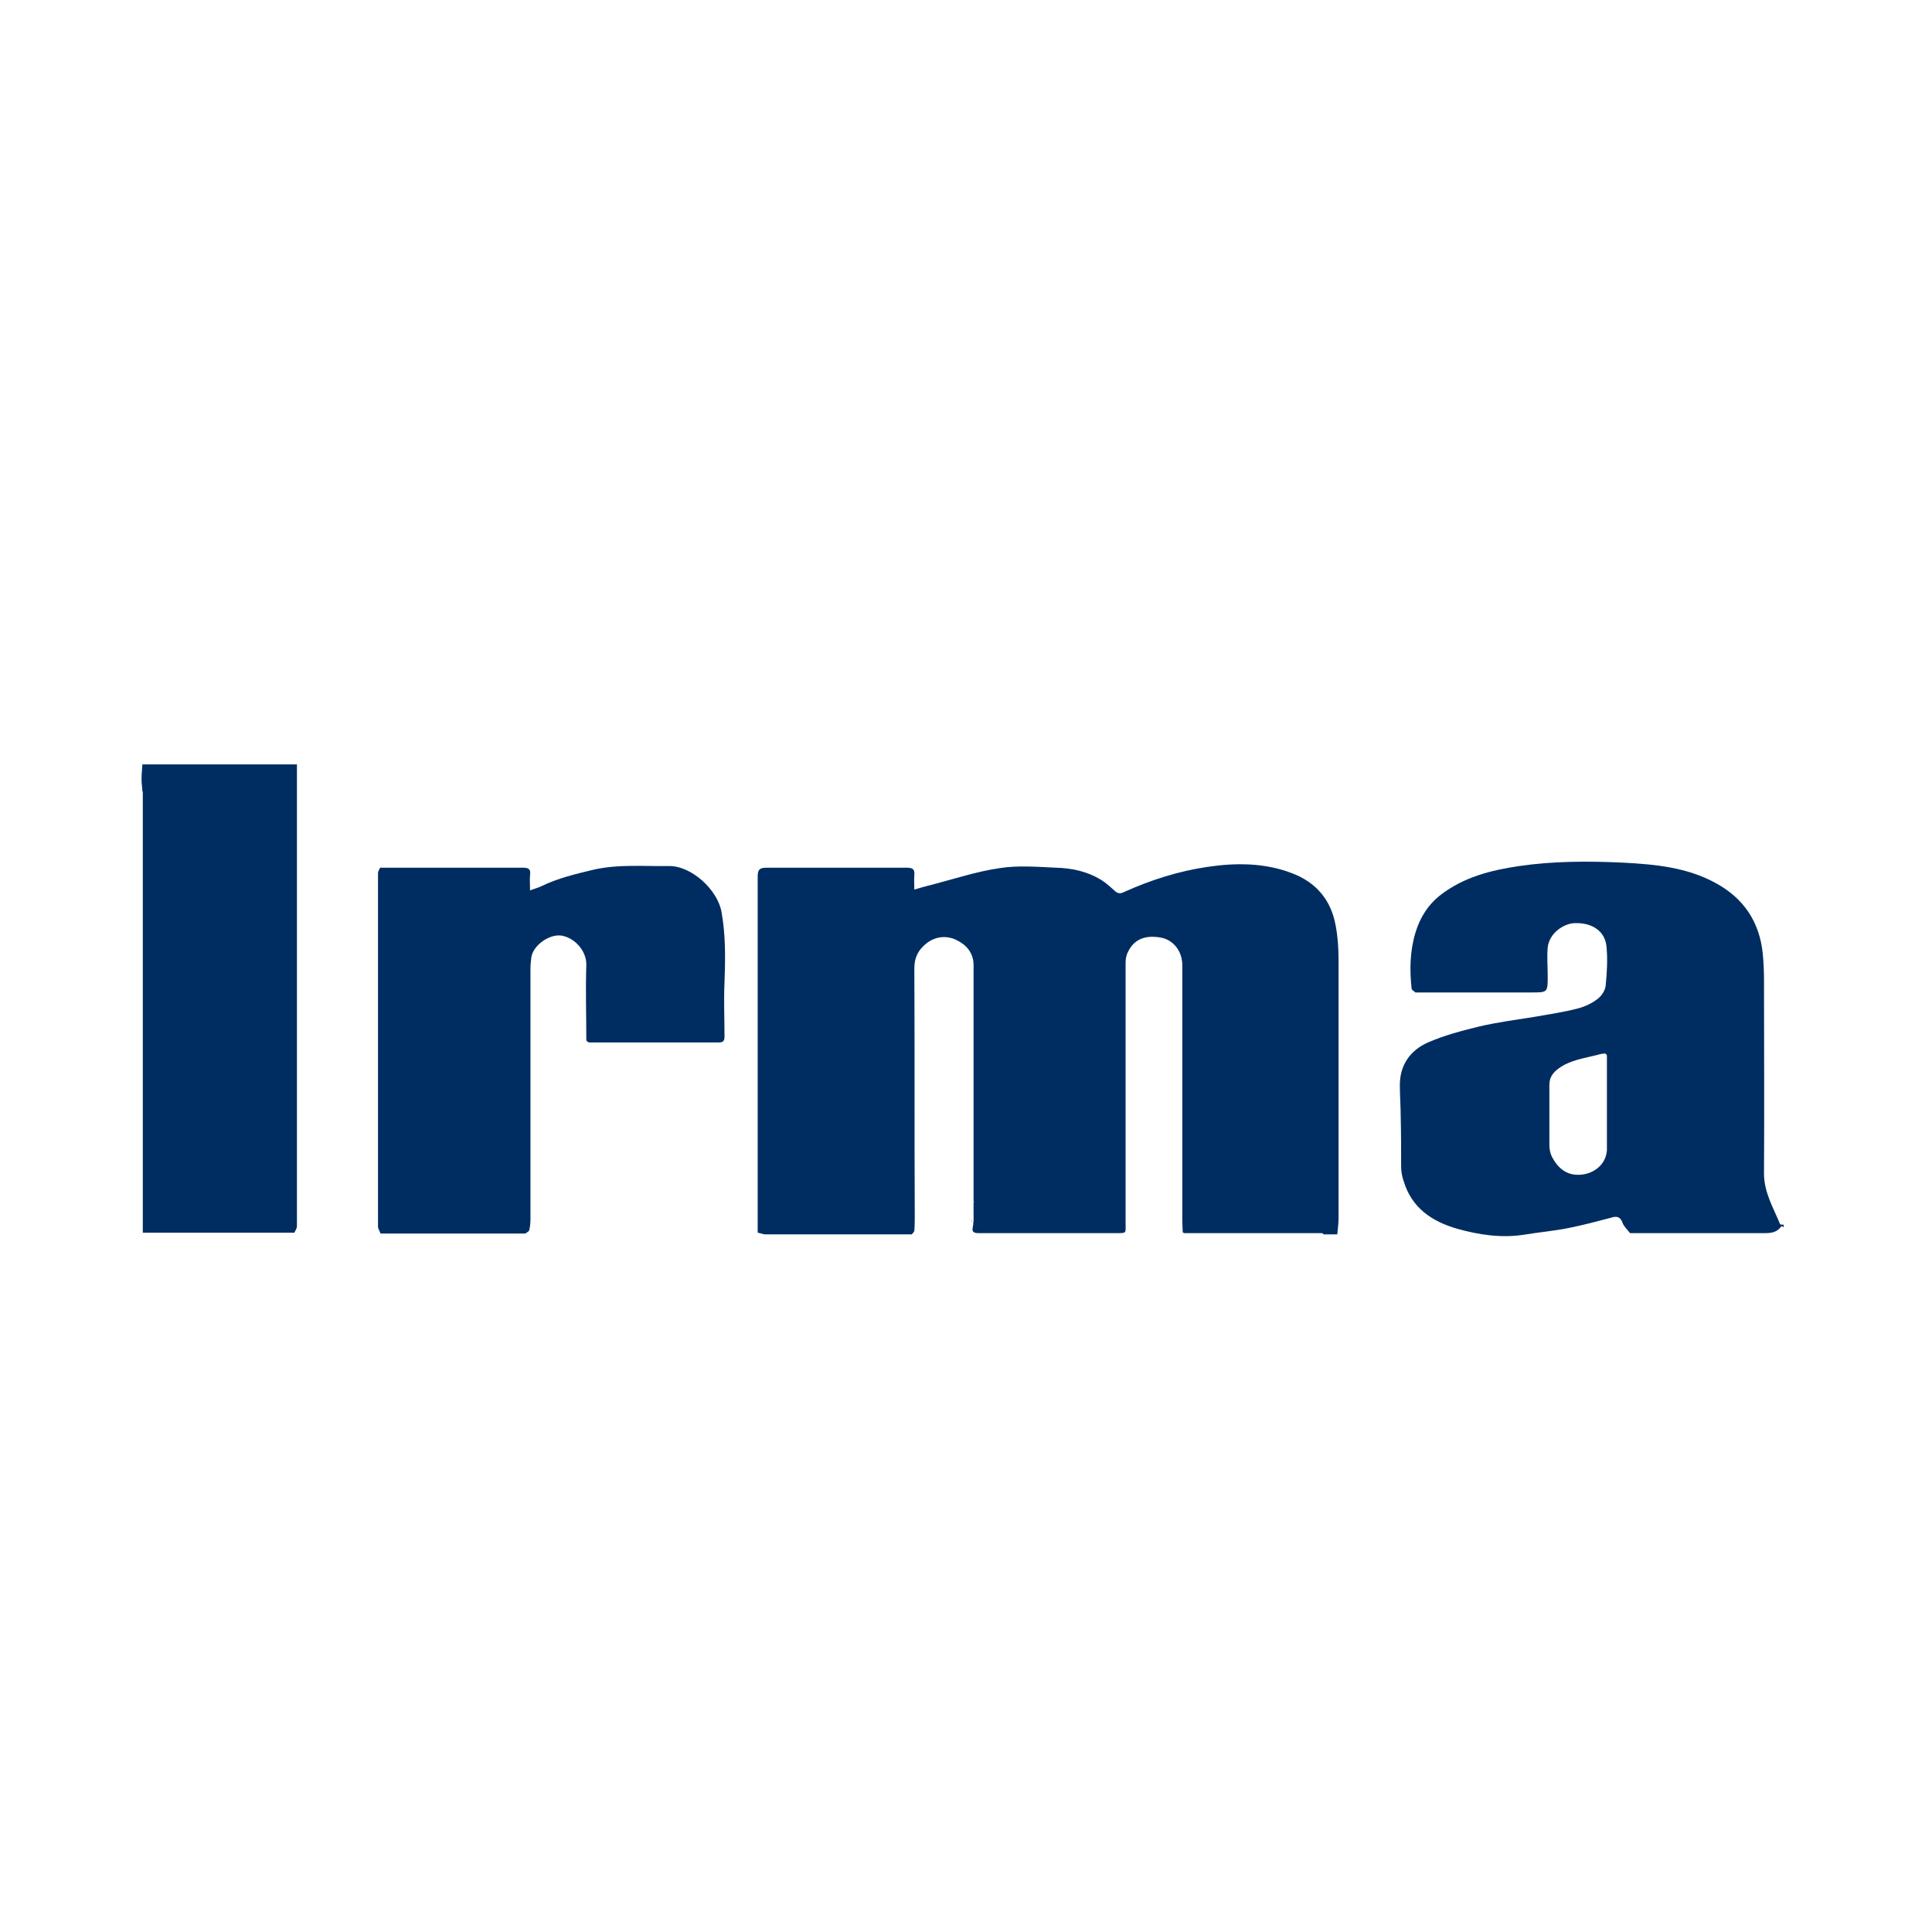 <?xml version="1.0" encoding="UTF-8"?>
<svg id="Layer_1" data-name="Layer 1" xmlns="http://www.w3.org/2000/svg" viewBox="0 0 46 46">
  <defs>
    <style>
      .cls-1 {
        fill: #264c79;
      }

      .cls-2 {
        fill: #527299;
      }

      .cls-3 {
        fill: #2c5786;
      }

      .cls-4 {
        fill: #c5cfd9;
      }

      .cls-5 {
        fill: #acb7c0;
      }

      .cls-6 {
        fill: #c7d1db;
      }

      .cls-7 {
        fill: #002d61;
      }

      .cls-8 {
        fill: #7089a3;
      }

      .cls-9 {
        fill: #c8d1db;
      }

      .cls-10 {
        fill: #e0e9ec;
      }

      .cls-11 {
        fill: #42668c;
      }

      .cls-12 {
        fill: #c8d2dd;
      }

      .cls-13 {
        fill: #c7d0db;
      }
    </style>
  </defs>
  <path class="cls-7" d="m42.42,29.19c-.1.14-.22.17-.39.17-1.06,0-2.13,0-3.19,0-.01,0-.02,0-.03,0-.06-.08-.15-.16-.18-.25-.05-.14-.14-.16-.26-.12-.34.09-.68.18-1.03.25-.35.07-.71.1-1.07.16-.53.08-1.06,0-1.56-.14-.61-.17-1.1-.5-1.29-1.14-.04-.11-.06-.24-.06-.35,0-.4,0-.8-.01-1.19,0-.24-.02-.48-.02-.72-.01-.49.24-.85.67-1.04.39-.17.81-.28,1.22-.38.43-.1.88-.16,1.32-.23.34-.06.69-.11,1.03-.2.16-.04.33-.12.46-.22.1-.07.19-.21.2-.32.03-.31.05-.62.02-.93-.03-.35-.32-.58-.77-.56-.23.01-.59.22-.63.58-.02.22,0,.45,0,.68,0,.39,0,.39-.39.39-.91,0-1.82,0-2.73,0-.01,0-.02,0-.03,0-.03-.03-.09-.06-.09-.09-.05-.45-.04-.9.09-1.33.11-.37.31-.68.61-.91.55-.42,1.19-.58,1.86-.68.83-.12,1.66-.12,2.49-.08.75.04,1.5.11,2.18.48.67.36,1.05.92,1.13,1.68.02.21.03.42.03.62,0,1.54.01,3.08,0,4.62,0,.45.22.81.38,1.2,0,.02.06.02.09.02v.06Zm-4.16-1.84c0-.61,0-1.22,0-1.84,0-.08,0-.15,0-.23,0-.02,0-.04,0-.06v-.04c.01-.08-.03-.11-.1-.09-.05,0-.09.02-.14.03-.31.08-.64.12-.91.32-.14.1-.22.22-.22.39,0,.48,0,.96,0,1.44,0,.09.02.19.06.27.16.31.4.48.76.42.24-.04.52-.22.55-.57,0-.01,0-.03,0-.04Z"/>
  <path class="cls-7" d="m3.39,18.85c0-.09-.02-.19-.02-.28,0-.12.01-.24.02-.37h3.68c0,3.18,0,6.37,0,9.55,0,.48,0,.96,0,1.44,0,.06-.04.11-.06.16-.01,0-.02,0-.03,0-.02,0-.04,0-.06,0-.01,0-.02,0-.03,0h-3.49c0-.24,0-.46,0-.68,0-.01,0-.02,0-.04,0-3.25,0-6.5,0-9.75,0-.01,0-.02,0-.04Z"/>
  <path class="cls-7" d="m31.48,29.36h-3.09s-.02,0-.03,0c-.05,0-.11,0-.16,0-.01,0-.03-.01-.04-.02,0-.09-.01-.18-.01-.27,0-2.03,0-4.06,0-6.09,0-.33-.21-.61-.53-.66-.32-.05-.62.01-.78.38-.03.07-.04.15-.04.23,0,2.06,0,4.11,0,6.17,0,.28.04.26-.26.26-.03,0-.06,0-.1,0-.01,0-.02,0-.03,0-.99,0-1.98,0-2.96,0-.01,0-.02,0-.03,0-.03,0-.06,0-.1,0-.01,0-.02,0-.03,0-.23,0-.09-.17-.12-.27,0,0,.01,0,.01,0,0,0,0-.02,0-.02,0-.15,0-.3,0-.45,0,0,.01,0,.01,0,0,0,0-.02-.01-.02,0-1.17,0-2.35,0-3.52,0-.7,0-1.4,0-2.1,0-.3-.18-.49-.41-.6-.23-.11-.49-.09-.71.08-.19.15-.29.33-.29.59.01,1.96,0,3.92.01,5.88,0,.12,0,.25-.01.37,0,.03-.04.06-.06.09-.02,0-.04,0-.07,0-1.13,0-2.26,0-3.39,0-.01,0-.02,0-.04,0-.06-.01-.11-.03-.17-.04,0-.03,0-.06,0-.1,0-.27,0-.54,0-.81,0-2.52,0-5.05,0-7.57,0-.16.04-.21.21-.21,1.11,0,2.23,0,3.34,0,.15,0,.19.04.18.18-.01.1,0,.2,0,.34.14-.04.27-.08.4-.11.54-.14,1.08-.32,1.63-.4.44-.07.9-.03,1.35-.01.38.01.74.09,1.07.29.11.07.21.16.31.25.07.07.13.09.23.04.64-.29,1.31-.5,1.99-.6.67-.1,1.36-.1,2.01.15.58.22.93.64,1.04,1.24.05.26.07.54.07.81,0,2.06,0,4.11,0,6.17,0,.13-.02.25-.03.38-.06,0-.11,0-.16,0h-.03s-.06,0-.1,0c-.01,0-.02,0-.03,0Z"/>
  <path class="cls-7" d="m13.96,24.76c0-.59-.02-1.18,0-1.78.01-.31-.24-.63-.57-.7-.29-.06-.7.22-.74.52-.01.09-.02.17-.02.26,0,1.97,0,3.94,0,5.91,0,.11,0,.21-.03.32,0,.03-.06.05-.09.08-.01,0-.02,0-.03,0-1.09,0-2.17,0-3.26,0-.01,0-.02,0-.03,0-.03,0-.06,0-.1,0-.01,0-.02,0-.03,0-.02-.06-.06-.11-.06-.17,0-1.47,0-2.94,0-4.41,0-1.33,0-2.67,0-4,0-.04.03-.09.05-.13.02,0,.03,0,.05,0,1.12,0,2.24,0,3.36,0,.13,0,.18.04.16.17-.01.11,0,.22,0,.37.1-.04.19-.06.27-.1.39-.19.81-.29,1.23-.39.6-.14,1.21-.08,1.82-.09.53,0,1.15.57,1.24,1.1.1.56.09,1.11.07,1.67-.02.42,0,.85,0,1.28,0,.1-.02.15-.13.15-1.03,0-2.06,0-3.09,0-.02,0-.04-.02-.06-.03Z"/>
  <path class="cls-10" d="m18.01,29.22s0,.06,0,.1c0-.03,0-.06,0-.1Z"/>
  <path class="cls-1" d="m13.96,24.76s.04.02.06.03c-.02,0-.04-.02-.06-.03Z"/>
  <path class="cls-13" d="m21.6,29.36s.04,0,.07,0c-.02,0-.04,0-.07,0Z"/>
  <path class="cls-5" d="m3.39,18.85s0,.02,0,.04c0-.01,0-.02,0-.04Z"/>
  <path class="cls-3" d="m23.15,28.58s0,.02.01.02c0,0,0,0-.01,0,0-.01,0-.02,0-.03Z"/>
  <path class="cls-5" d="m3.38,28.64s0,.02,0,.04c0-.01,0-.02,0-.04Z"/>
  <path class="cls-3" d="m23.14,29.06s0,.02,0,.02c0,0,0,0-.01,0,0-.01,0-.02,0-.03Z"/>
  <path class="cls-12" d="m33.66,23.61s.02,0,.03,0c-.01,0-.02,0-.03,0Z"/>
  <path class="cls-11" d="m9.1,20.63s-.03,0-.05,0c.02,0,.03,0,.05,0Z"/>
  <path class="cls-8" d="m28.15,29.33s.03.01.04.02c-.01,0-.03-.01-.04-.02Z"/>
  <path class="cls-6" d="m6.88,29.36s.02,0,.03,0c-.01,0-.02,0-.03,0Z"/>
  <path class="cls-6" d="m6.98,29.36s.02,0,.03,0c-.01,0-.02,0-.03,0Z"/>
  <path class="cls-13" d="m9.06,29.36s.02,0,.03,0c-.01,0-.02,0-.03,0Z"/>
  <path class="cls-13" d="m9.19,29.36s.02,0,.03,0c-.01,0-.02,0-.03,0Z"/>
  <path class="cls-13" d="m12.48,29.36s.02,0,.03,0c-.01,0-.02,0-.03,0Z"/>
  <path class="cls-13" d="m18.18,29.36s.02,0,.04,0c-.01,0-.02,0-.04,0Z"/>
  <path class="cls-4" d="m38.81,29.36s.02,0,.03,0c-.01,0-.02,0-.03,0Z"/>
  <path class="cls-9" d="m23.4,29.36s.02,0,.03,0c-.01,0-.02,0-.03,0Z"/>
  <path class="cls-9" d="m26.39,29.36s.02,0,.03,0c-.01,0-.02,0-.03,0Z"/>
  <path class="cls-9" d="m28.35,29.36s.02,0,.03,0c-.01,0-.02,0-.03,0Z"/>
  <path class="cls-9" d="m31.48,29.36s.02,0,.03,0c-.01,0-.02,0-.03,0Z"/>
  <path class="cls-9" d="m31.61,29.36s.02,0,.03,0c-.01,0-.02,0-.03,0Z"/>
  <path class="cls-9" d="m23.27,29.36s.02,0,.03,0c-.01,0-.02,0-.03,0Z"/>
  <path class="cls-2" d="m38.26,25.51c0-.08,0-.15,0-.23,0,.08,0,.15,0,.23Z"/>
  <path class="cls-2" d="m38.26,27.38s0-.03,0-.04c0,.01,0,.03,0,.04Z"/>
  <path class="cls-2" d="m38.26,25.22s0-.03,0-.04c0,.01,0,.03,0,.04Z"/>
</svg>